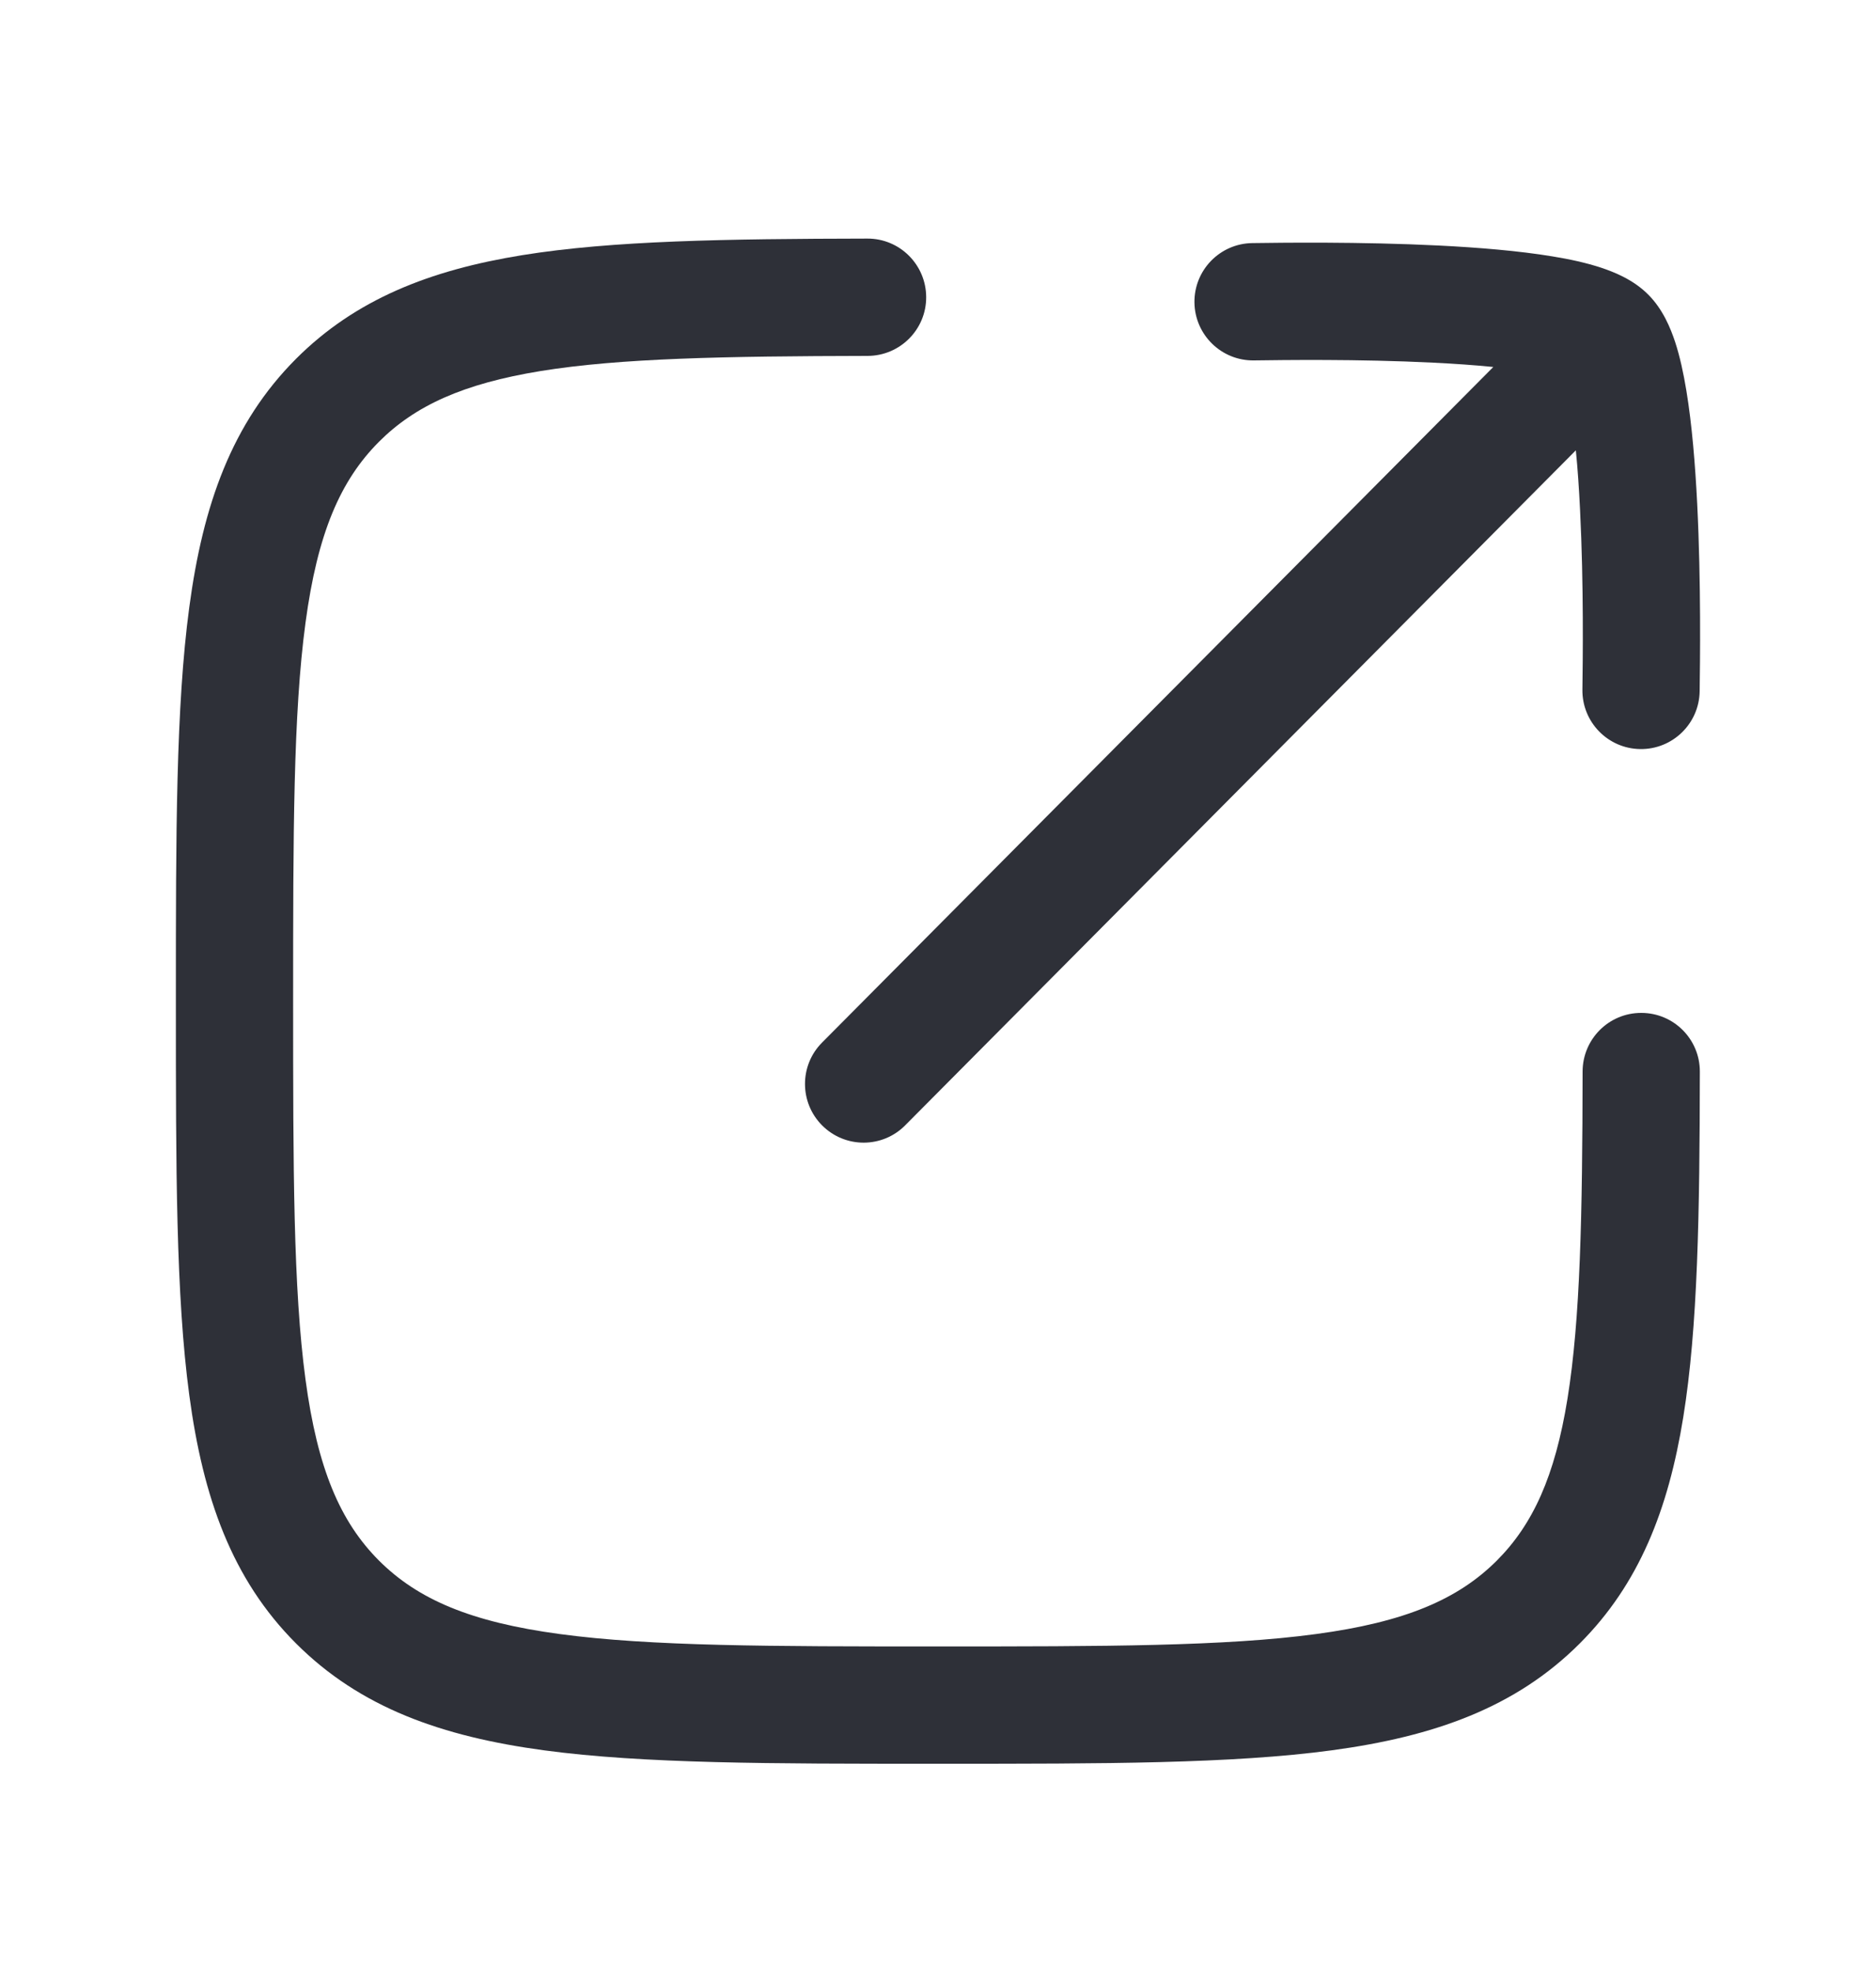 <svg xmlns="http://www.w3.org/2000/svg" width="20" height="21" viewBox="0 0 20 21" fill="none"><path d="M9.874 3.166C9.875 3.511 9.595 3.791 9.25 3.792C7.719 3.795 6.612 3.816 5.765 3.953C4.936 4.088 4.424 4.323 4.04 4.707C3.627 5.121 3.385 5.683 3.257 6.635C3.126 7.605 3.125 8.881 3.125 10.667C3.125 12.452 3.126 13.728 3.257 14.698C3.385 15.65 3.627 16.213 4.04 16.627C4.454 17.04 5.016 17.282 5.968 17.41C6.938 17.541 8.214 17.542 9.999 17.542C11.784 17.542 13.06 17.541 14.03 17.41C14.982 17.282 15.544 17.04 15.958 16.627C16.341 16.243 16.577 15.731 16.711 14.902C16.848 14.054 16.87 12.947 16.872 11.416C16.873 11.07 17.153 10.791 17.498 10.792C17.844 10.792 18.123 11.073 18.122 11.418C18.12 12.928 18.101 14.138 17.945 15.101C17.786 16.083 17.475 16.877 16.842 17.51C16.157 18.195 15.287 18.502 14.196 18.649C13.134 18.792 11.774 18.792 10.046 18.792H9.999H9.952C8.224 18.792 6.864 18.792 5.801 18.649C4.711 18.502 3.841 18.195 3.156 17.51C2.472 16.826 2.164 15.955 2.018 14.865C1.875 13.802 1.875 12.442 1.875 10.714V10.667V10.619C1.875 8.892 1.875 7.531 2.018 6.469C2.164 5.378 2.472 4.508 3.156 3.823C3.79 3.189 4.583 2.878 5.565 2.719C6.528 2.563 7.738 2.545 9.248 2.542C9.593 2.541 9.873 2.821 9.874 3.166Z" fill="#2E3038"></path><path d="M17.069 2.852C17.21 2.899 17.414 2.98 17.572 3.139C17.73 3.297 17.811 3.501 17.858 3.642C17.91 3.8 17.948 3.979 17.978 4.16C18.038 4.522 18.073 4.953 18.094 5.372C18.136 6.213 18.124 7.071 18.12 7.365C18.115 7.71 17.831 7.986 17.486 7.981C17.141 7.976 16.865 7.692 16.87 7.347C16.874 7.054 16.885 6.231 16.845 5.434C16.834 5.211 16.82 4.996 16.8 4.798L9.65 11.99C9.407 12.235 9.011 12.236 8.766 11.992C8.522 11.749 8.52 11.353 8.764 11.108L15.92 3.91C15.721 3.89 15.504 3.875 15.278 3.864C14.482 3.824 13.661 3.836 13.368 3.84C13.023 3.845 12.739 3.569 12.734 3.224C12.729 2.879 13.005 2.595 13.35 2.59C13.643 2.586 14.501 2.574 15.341 2.616C15.759 2.637 16.19 2.672 16.552 2.732C16.732 2.761 16.911 2.8 17.069 2.852Z" fill="#2E3038"></path></svg>